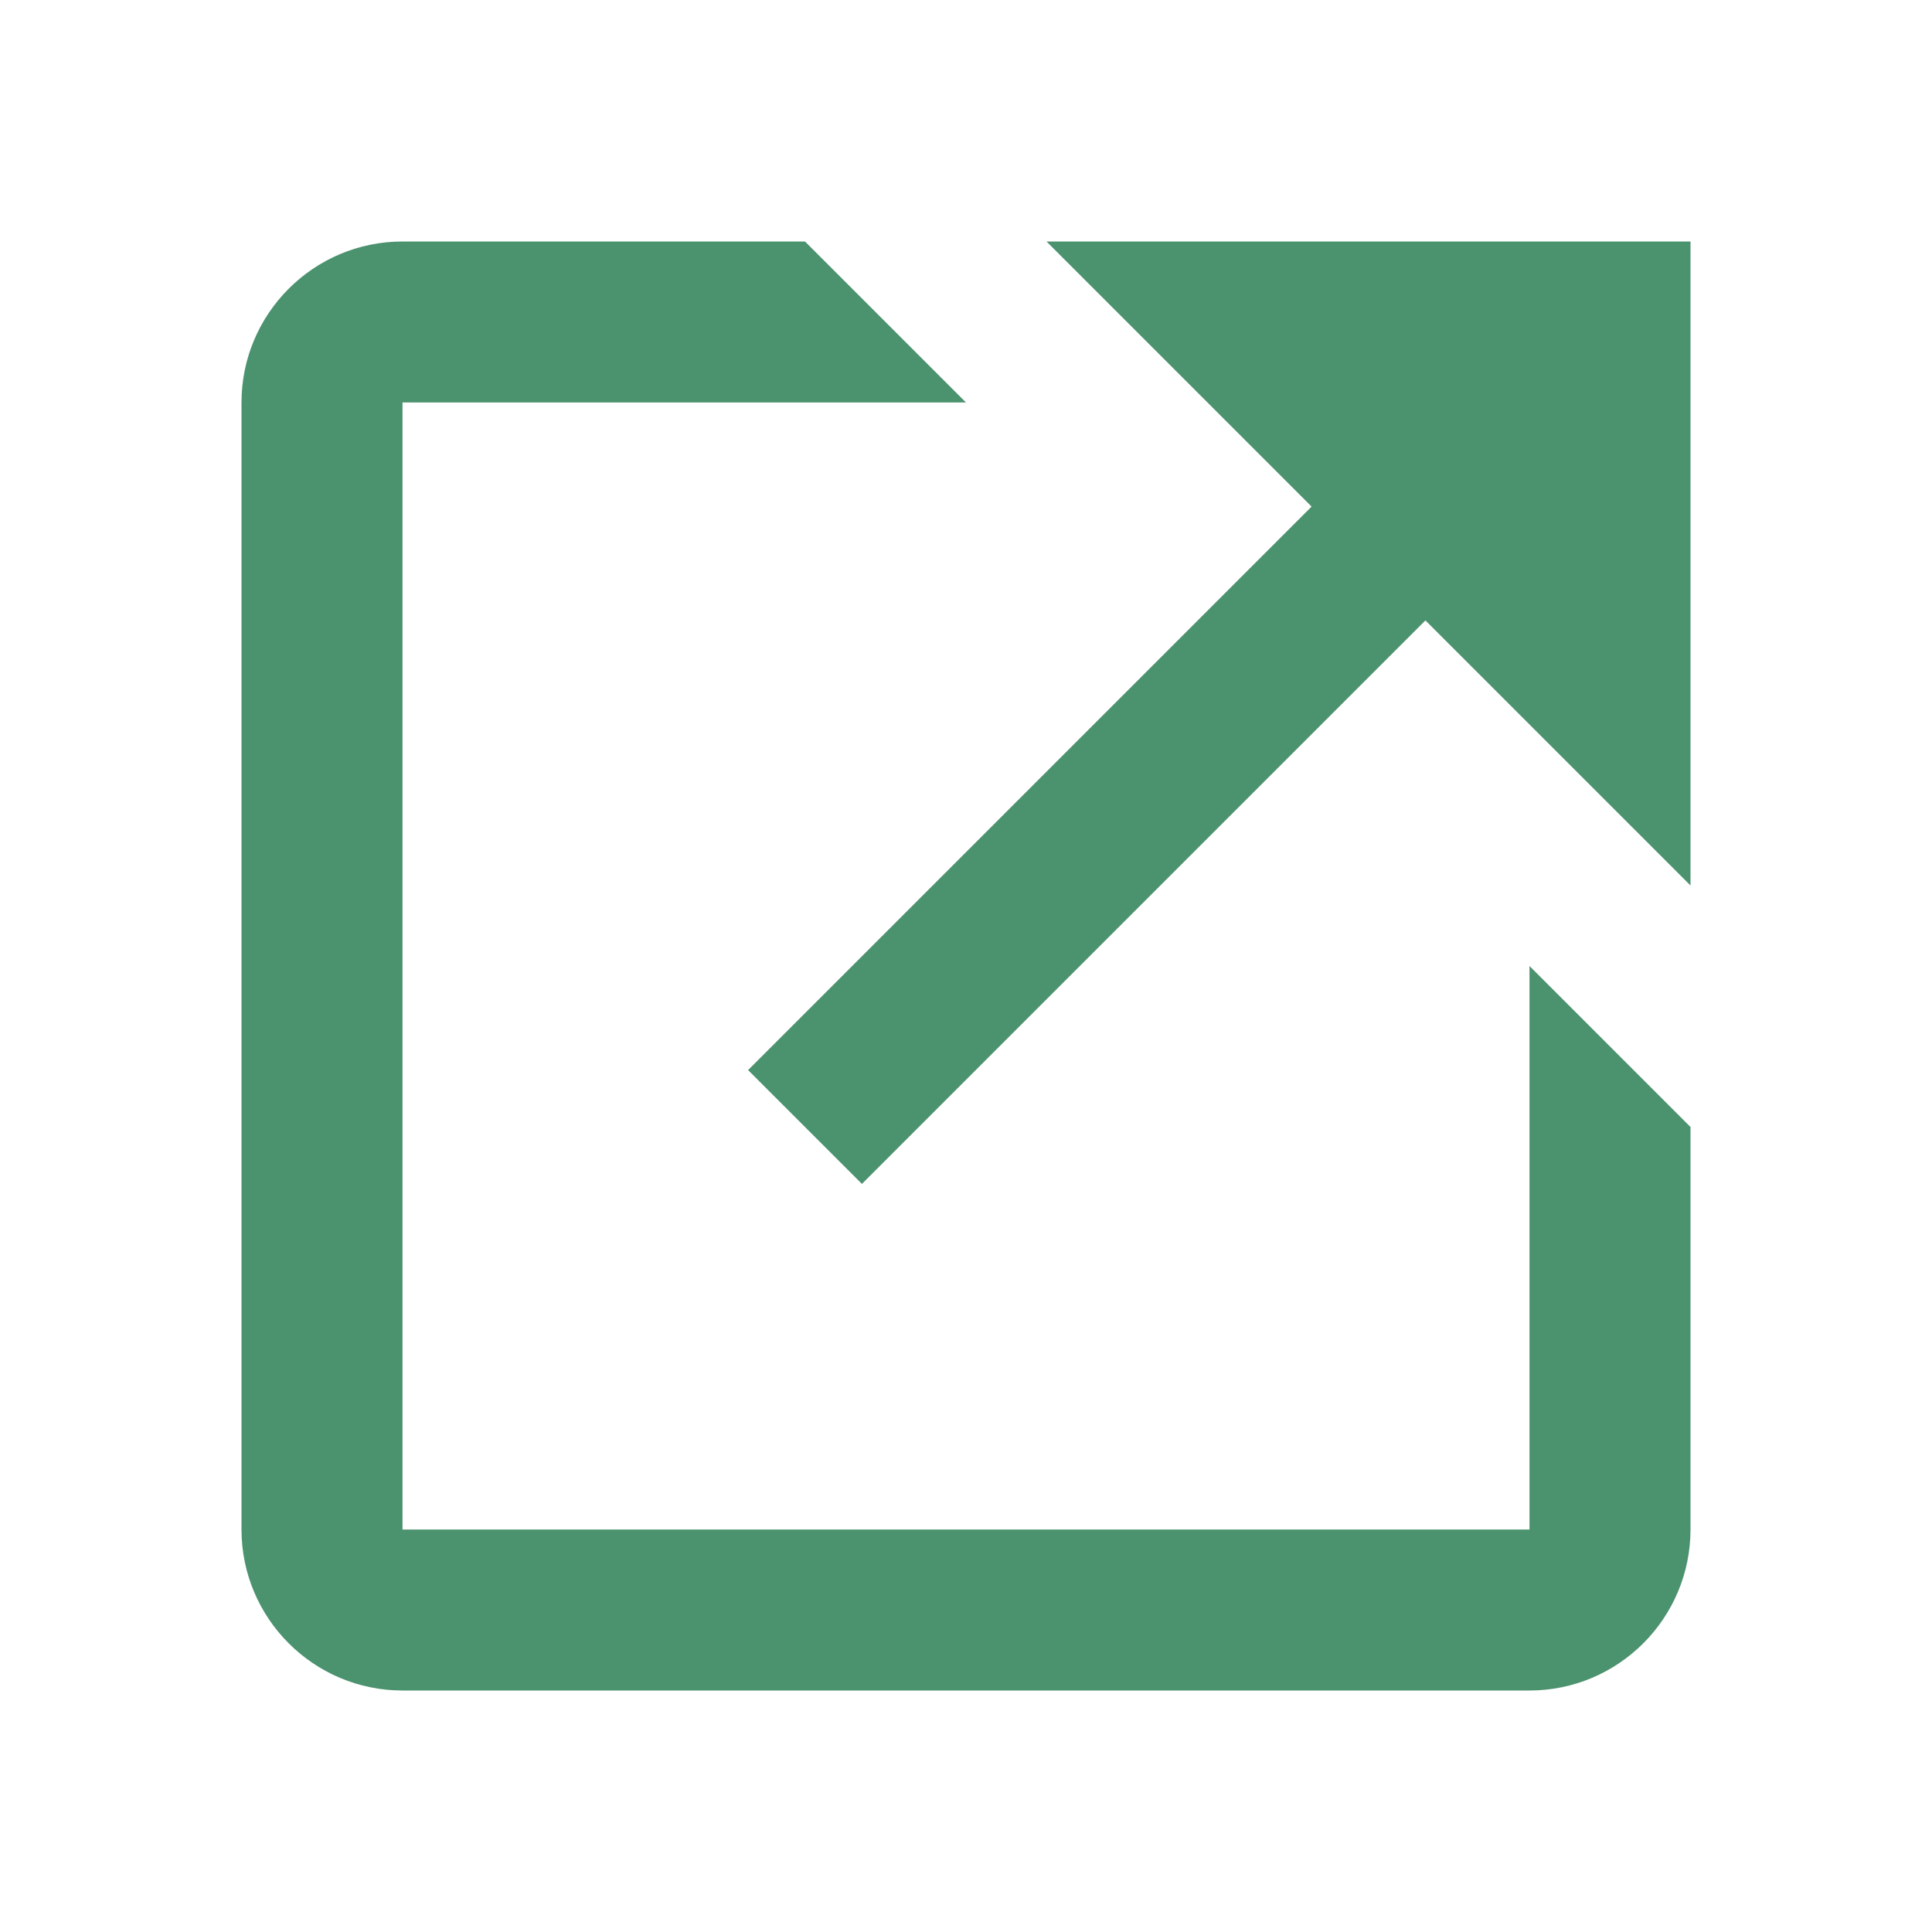 <svg width="24" height="24" viewBox="0 0 24 24" fill="none" xmlns="http://www.w3.org/2000/svg">
<g id="bx-link-external">
<path id="Vector" d="M13 3L16.293 6.293L9.293 13.293L10.707 14.707L17.707 7.707L21 11V3H13Z" fill="#4B926E"/>
<path id="Vector_2" d="M19 19H5V5H12L10 3H5C3.897 3 3 3.897 3 5V19C3 20.103 3.897 21 5 21H19C20.103 21 21 20.103 21 19V14L19 12V19Z" fill="#4B926E"/>
</g>
</svg>
